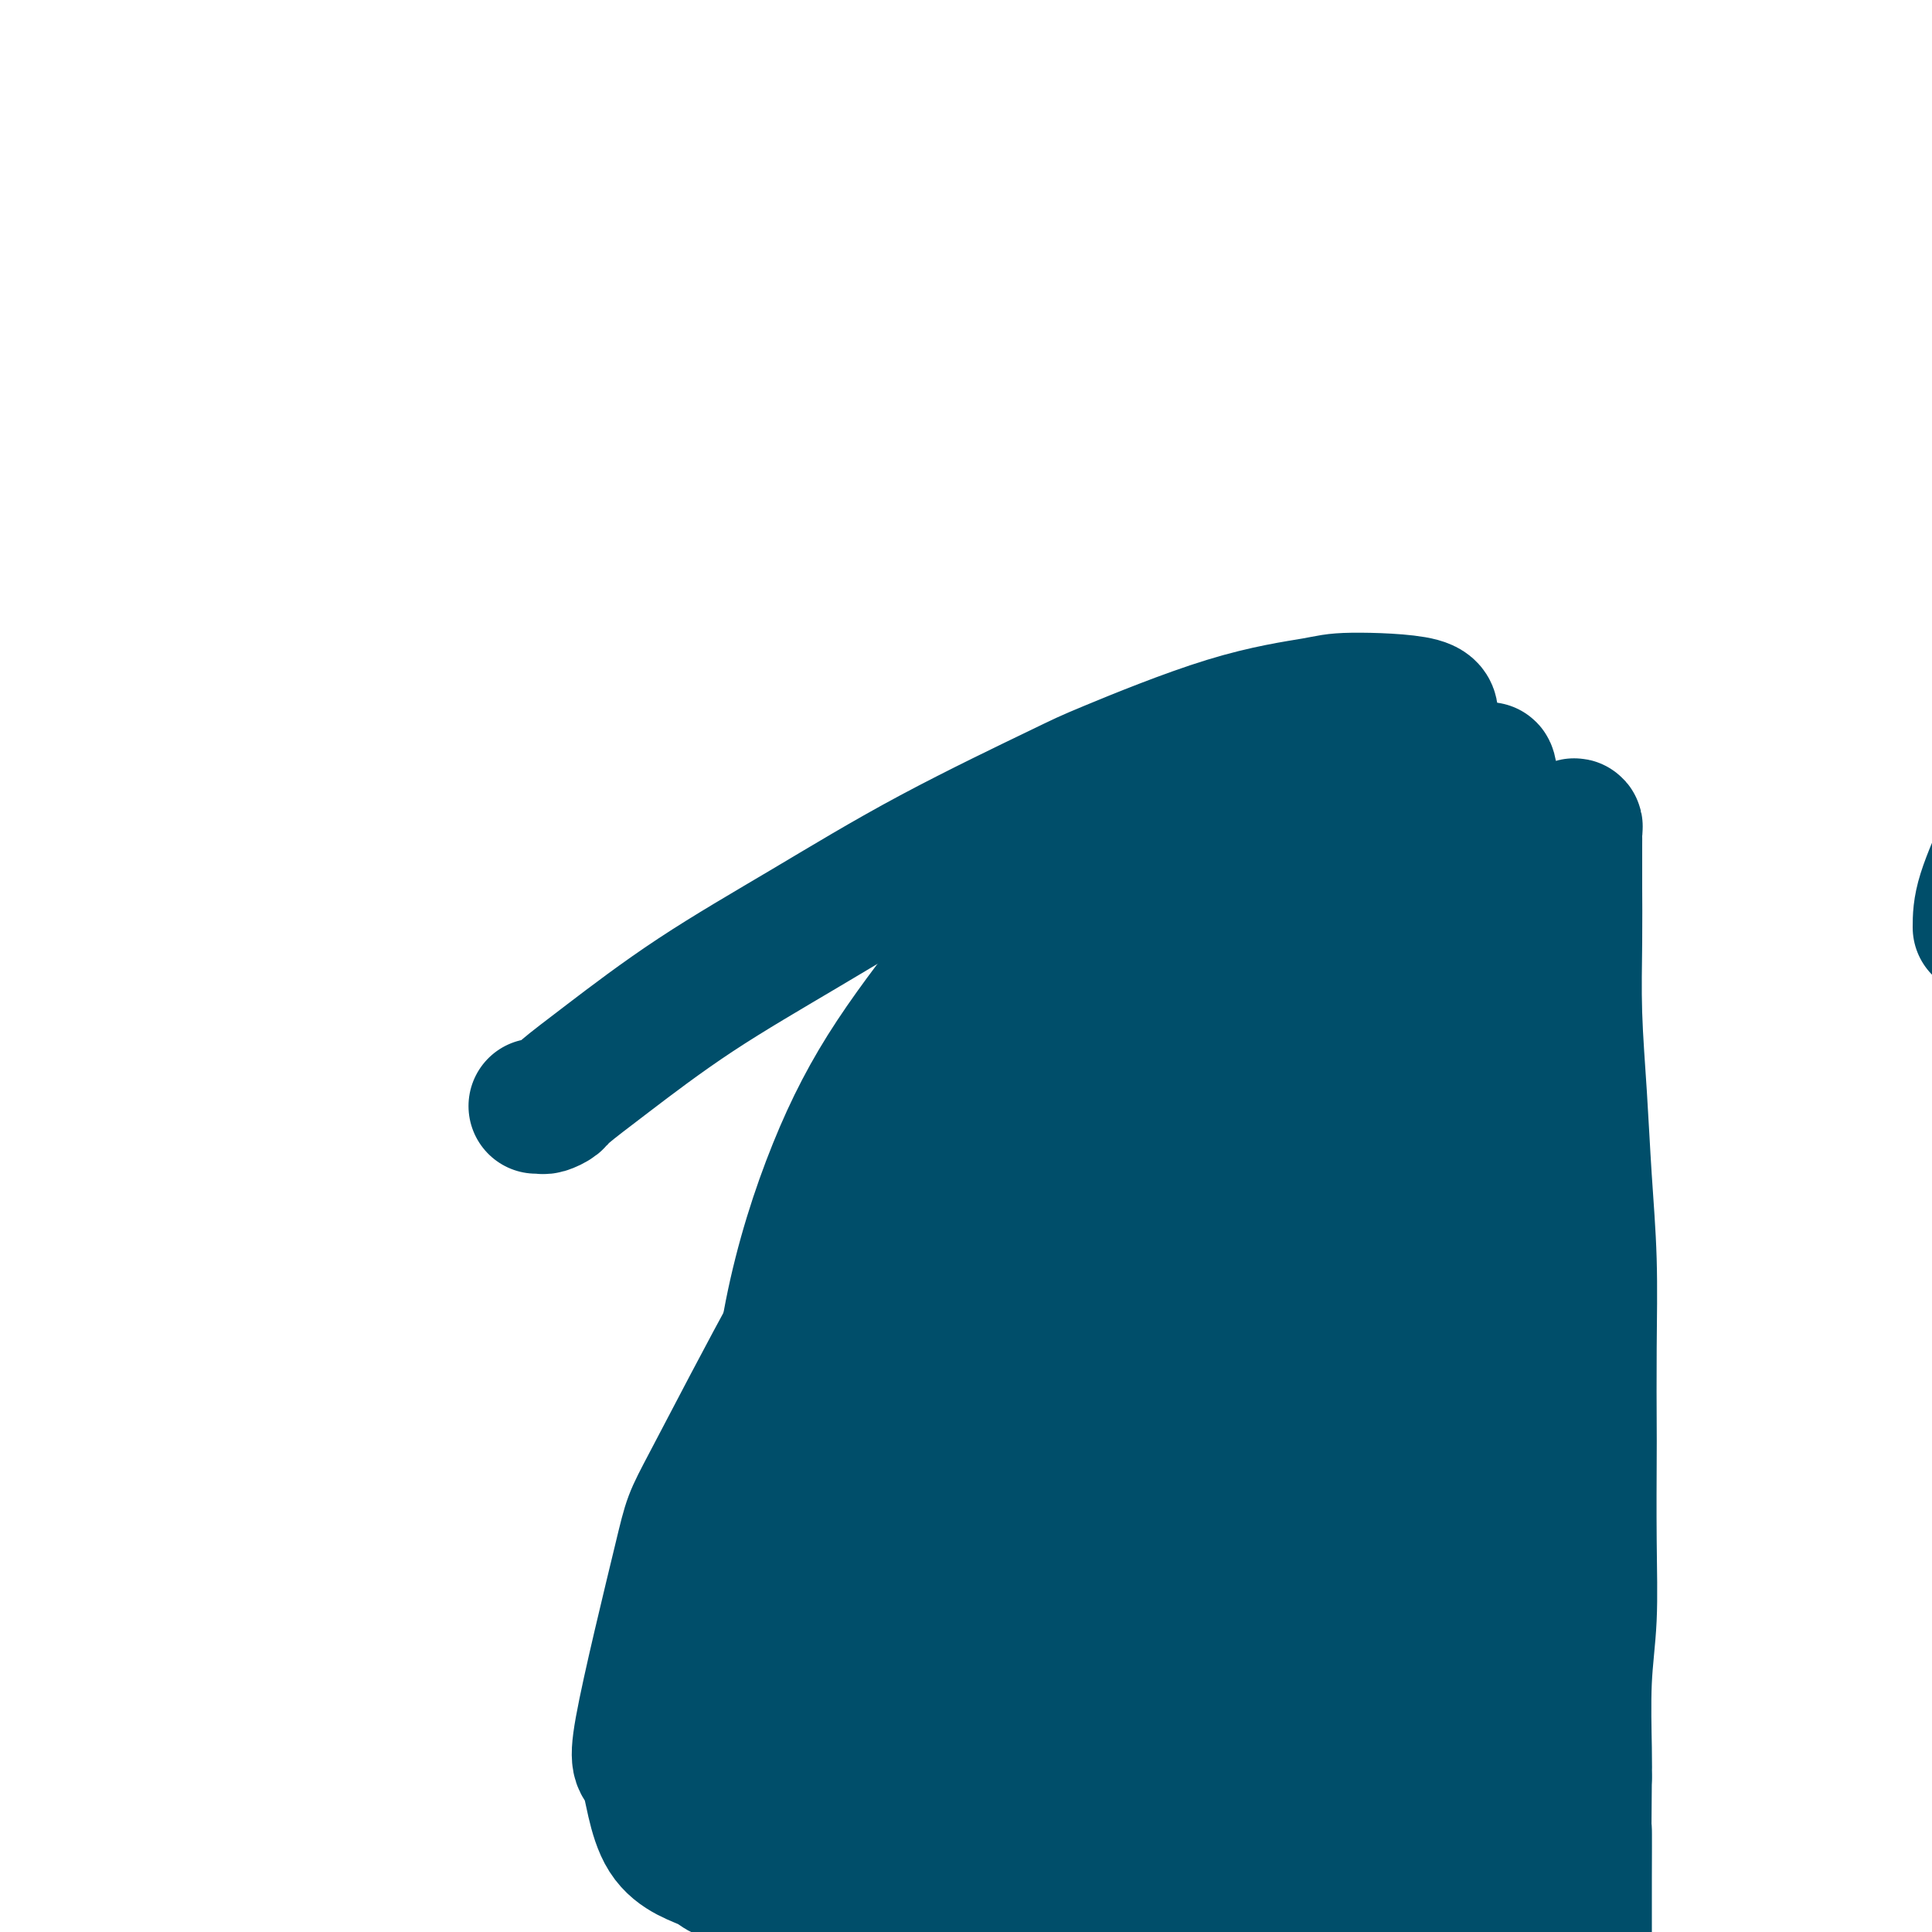 <svg viewBox='0 0 400 400' version='1.1' xmlns='http://www.w3.org/2000/svg' xmlns:xlink='http://www.w3.org/1999/xlink'><g fill='none' stroke='#004E6A' stroke-width='28' stroke-linecap='round' stroke-linejoin='round'><path d='M410,192c0.004,-1.916 0.008,-3.833 1,-7c0.992,-3.167 2.972,-7.585 4,-10c1.028,-2.415 1.106,-2.828 2,-6c0.894,-3.172 2.605,-9.102 4,-14c1.395,-4.898 2.473,-8.765 4,-13c1.527,-4.235 3.503,-8.839 5,-13c1.497,-4.161 2.515,-7.878 4,-12c1.485,-4.122 3.435,-8.650 5,-13c1.565,-4.350 2.743,-8.522 4,-12c1.257,-3.478 2.593,-6.262 4,-10c1.407,-3.738 2.885,-8.431 4,-11c1.115,-2.569 1.868,-3.014 3,-5c1.132,-1.986 2.644,-5.512 4,-8c1.356,-2.488 2.557,-3.939 3,-5c0.443,-1.061 0.126,-1.732 0,-2c-0.126,-0.268 -0.063,-0.134 0,0'/><path d='M111,229c0.366,-0.023 0.731,-0.047 1,0c0.269,0.047 0.440,0.164 1,0c0.560,-0.164 1.509,-0.610 2,-1c0.491,-0.390 0.526,-0.726 2,-2c1.474,-1.274 4.388,-3.486 9,-7c4.612,-3.514 10.923,-8.328 18,-13c7.077,-4.672 14.919,-9.201 23,-14c8.081,-4.799 16.402,-9.867 26,-15c9.598,-5.133 20.472,-10.332 26,-13c5.528,-2.668 5.711,-2.805 11,-5c5.289,-2.195 15.685,-6.448 24,-9c8.315,-2.552 14.549,-3.402 18,-4c3.451,-0.598 4.118,-0.944 8,-1c3.882,-0.056 10.978,0.178 14,1c3.022,0.822 1.971,2.233 2,3c0.029,0.767 1.140,0.891 0,3c-1.140,2.109 -4.530,6.202 -9,10c-4.470,3.798 -10.020,7.300 -16,12c-5.980,4.700 -12.389,10.597 -19,16c-6.611,5.403 -13.424,10.313 -20,15c-6.576,4.687 -12.915,9.152 -19,14c-6.085,4.848 -11.917,10.080 -19,18c-7.083,7.920 -15.417,18.528 -20,24c-4.583,5.472 -5.415,5.808 -10,14c-4.585,8.192 -12.925,24.239 -17,32c-4.075,7.761 -3.887,7.237 -6,16c-2.113,8.763 -6.526,26.814 -8,35c-1.474,8.186 -0.008,6.506 1,9c1.008,2.494 1.559,9.163 4,13c2.441,3.837 6.773,4.841 9,6c2.227,1.159 2.351,2.474 7,2c4.649,-0.474 13.825,-2.737 23,-5'/><path d='M177,383c3.833,-0.833 1.917,-0.417 0,0'/><path d='M264,328c-0.105,-0.946 -0.210,-1.893 0,-4c0.210,-2.107 0.736,-5.375 1,-9c0.264,-3.625 0.267,-7.608 0,-12c-0.267,-4.392 -0.805,-9.194 -1,-14c-0.195,-4.806 -0.046,-9.616 0,-14c0.046,-4.384 -0.012,-8.343 0,-14c0.012,-5.657 0.093,-13.011 0,-16c-0.093,-2.989 -0.361,-1.612 1,-7c1.361,-5.388 4.349,-17.540 6,-23c1.651,-5.460 1.963,-4.230 3,-7c1.037,-2.770 2.799,-9.542 4,-14c1.201,-4.458 1.840,-6.602 2,-10c0.160,-3.398 -0.158,-8.048 0,-10c0.158,-1.952 0.791,-1.204 -2,-3c-2.791,-1.796 -9.006,-6.135 -12,-8c-2.994,-1.865 -2.767,-1.257 -5,-1c-2.233,0.257 -6.928,0.164 -11,1c-4.072,0.836 -7.523,2.600 -12,5c-4.477,2.400 -9.982,5.434 -16,10c-6.018,4.566 -12.549,10.663 -16,14c-3.451,3.337 -3.821,3.913 -7,8c-3.179,4.087 -9.168,11.684 -14,19c-4.832,7.316 -8.507,14.351 -12,23c-3.493,8.649 -6.805,18.912 -9,30c-2.195,11.088 -3.274,23.001 -4,29c-0.726,5.999 -1.097,6.086 -1,9c0.097,2.914 0.664,8.657 1,13c0.336,4.343 0.441,7.288 2,9c1.559,1.712 4.574,2.192 6,3c1.426,0.808 1.265,1.945 4,2c2.735,0.055 8.368,-0.973 14,-2'/><path d='M186,335c4.400,-0.533 8.400,-0.867 10,-1c1.600,-0.133 0.800,-0.067 0,0'/><path d='M168,323c0.104,0.015 0.207,0.030 0,0c-0.207,-0.030 -0.725,-0.104 -1,0c-0.275,0.104 -0.309,0.385 0,0c0.309,-0.385 0.960,-1.438 2,-3c1.040,-1.562 2.468,-3.634 4,-6c1.532,-2.366 3.167,-5.026 6,-9c2.833,-3.974 6.863,-9.260 9,-12c2.137,-2.740 2.379,-2.932 5,-6c2.621,-3.068 7.620,-9.012 10,-12c2.380,-2.988 2.142,-3.021 5,-7c2.858,-3.979 8.811,-11.905 13,-17c4.189,-5.095 6.613,-7.361 8,-9c1.387,-1.639 1.738,-2.653 3,-5c1.262,-2.347 3.434,-6.028 5,-9c1.566,-2.972 2.524,-5.236 3,-7c0.476,-1.764 0.468,-3.028 0,-4c-0.468,-0.972 -1.396,-1.652 -2,-2c-0.604,-0.348 -0.885,-0.363 -2,0c-1.115,0.363 -3.063,1.105 -5,2c-1.937,0.895 -3.863,1.945 -7,5c-3.137,3.055 -7.485,8.116 -10,11c-2.515,2.884 -3.197,3.590 -6,7c-2.803,3.410 -7.729,9.523 -12,15c-4.271,5.477 -7.888,10.318 -11,14c-3.112,3.682 -5.718,6.205 -7,8c-1.282,1.795 -1.241,2.863 -2,4c-0.759,1.137 -2.320,2.345 -3,3c-0.680,0.655 -0.480,0.759 0,0c0.480,-0.759 1.240,-2.379 2,-4'/><path d='M175,280c1.419,-2.108 3.966,-5.380 7,-9c3.034,-3.620 6.555,-7.590 10,-12c3.445,-4.410 6.815,-9.259 11,-14c4.185,-4.741 9.187,-9.373 12,-12c2.813,-2.627 3.439,-3.247 6,-6c2.561,-2.753 7.058,-7.637 12,-12c4.942,-4.363 10.329,-8.205 13,-10c2.671,-1.795 2.626,-1.543 3,-2c0.374,-0.457 1.167,-1.625 2,-2c0.833,-0.375 1.706,0.041 2,0c0.294,-0.041 0.008,-0.538 -1,0c-1.008,0.538 -2.739,2.111 -5,5c-2.261,2.889 -5.054,7.093 -9,12c-3.946,4.907 -9.047,10.516 -14,16c-4.953,5.484 -9.757,10.844 -14,15c-4.243,4.156 -7.924,7.109 -11,10c-3.076,2.891 -5.547,5.722 -7,7c-1.453,1.278 -1.887,1.004 -3,2c-1.113,0.996 -2.904,3.261 -4,4c-1.096,0.739 -1.497,-0.047 -2,0c-0.503,0.047 -1.108,0.927 -1,1c0.108,0.073 0.928,-0.659 2,-2c1.072,-1.341 2.397,-3.289 5,-6c2.603,-2.711 6.486,-6.184 10,-10c3.514,-3.816 6.660,-7.975 11,-12c4.340,-4.025 9.874,-7.916 15,-12c5.126,-4.084 9.843,-8.359 14,-12c4.157,-3.641 7.753,-6.646 11,-9c3.247,-2.354 6.143,-4.057 8,-5c1.857,-0.943 2.673,-1.127 3,-1c0.327,0.127 0.163,0.563 0,1'/><path d='M261,205c1.912,-0.775 1.192,-0.212 0,1c-1.192,1.212 -2.855,3.072 -6,6c-3.145,2.928 -7.773,6.924 -10,9c-2.227,2.076 -2.053,2.233 -5,5c-2.947,2.767 -9.017,8.144 -14,13c-4.983,4.856 -8.881,9.192 -13,14c-4.119,4.808 -8.459,10.090 -13,15c-4.541,4.910 -9.285,9.450 -13,14c-3.715,4.550 -6.403,9.110 -9,13c-2.597,3.890 -5.102,7.109 -7,10c-1.898,2.891 -3.188,5.455 -4,7c-0.812,1.545 -1.146,2.070 -1,2c0.146,-0.070 0.773,-0.734 1,-1c0.227,-0.266 0.053,-0.135 1,-1c0.947,-0.865 3.015,-2.727 4,-4c0.985,-1.273 0.885,-1.959 3,-4c2.115,-2.041 6.443,-5.438 10,-9c3.557,-3.562 6.341,-7.289 10,-11c3.659,-3.711 8.191,-7.407 12,-11c3.809,-3.593 6.894,-7.082 10,-10c3.106,-2.918 6.235,-5.266 9,-7c2.765,-1.734 5.168,-2.853 7,-4c1.832,-1.147 3.092,-2.321 4,-3c0.908,-0.679 1.462,-0.864 2,-1c0.538,-0.136 1.058,-0.223 1,0c-0.058,0.223 -0.695,0.755 -1,1c-0.305,0.245 -0.278,0.201 -1,1c-0.722,0.799 -2.194,2.441 -5,5c-2.806,2.559 -6.948,6.035 -9,8c-2.052,1.965 -2.015,2.419 -4,5c-1.985,2.581 -5.993,7.291 -10,12'/><path d='M210,280c-6.669,7.172 -8.342,9.103 -11,12c-2.658,2.897 -6.302,6.759 -9,10c-2.698,3.241 -4.449,5.859 -6,8c-1.551,2.141 -2.901,3.805 -4,5c-1.099,1.195 -1.947,1.921 -2,2c-0.053,0.079 0.689,-0.490 1,-1c0.311,-0.510 0.191,-0.960 1,-2c0.809,-1.040 2.548,-2.671 5,-5c2.452,-2.329 5.617,-5.356 9,-9c3.383,-3.644 6.984,-7.904 9,-10c2.016,-2.096 2.447,-2.029 5,-4c2.553,-1.971 7.226,-5.982 11,-9c3.774,-3.018 6.647,-5.045 9,-7c2.353,-1.955 4.186,-3.837 6,-5c1.814,-1.163 3.609,-1.605 5,-2c1.391,-0.395 2.376,-0.742 3,-1c0.624,-0.258 0.886,-0.425 1,0c0.114,0.425 0.080,1.444 -1,3c-1.080,1.556 -3.208,3.650 -4,5c-0.792,1.350 -0.249,1.958 -2,4c-1.751,2.042 -5.795,5.520 -9,9c-3.205,3.480 -5.572,6.961 -9,11c-3.428,4.039 -7.916,8.634 -10,11c-2.084,2.366 -1.764,2.502 -3,4c-1.236,1.498 -4.028,4.357 -6,6c-1.972,1.643 -3.124,2.069 -4,3c-0.876,0.931 -1.475,2.365 -2,3c-0.525,0.635 -0.976,0.469 -1,0c-0.024,-0.469 0.378,-1.242 1,-2c0.622,-0.758 1.463,-1.502 3,-3c1.537,-1.498 3.768,-3.749 6,-6'/><path d='M202,310c1.929,-2.020 2.252,-1.570 4,-3c1.748,-1.430 4.920,-4.739 8,-8c3.080,-3.261 6.069,-6.472 9,-9c2.931,-2.528 5.806,-4.371 8,-6c2.194,-1.629 3.707,-3.045 5,-4c1.293,-0.955 2.367,-1.451 3,-2c0.633,-0.549 0.826,-1.153 1,-1c0.174,0.153 0.330,1.061 0,2c-0.330,0.939 -1.148,1.909 -3,5c-1.852,3.091 -4.740,8.302 -9,15c-4.260,6.698 -9.892,14.884 -15,23c-5.108,8.116 -9.693,16.163 -14,23c-4.307,6.837 -8.338,12.465 -12,18c-3.662,5.535 -6.957,10.977 -9,14c-2.043,3.023 -2.835,3.628 -4,6c-1.165,2.372 -2.705,6.510 -4,10c-1.295,3.490 -2.347,6.333 -3,9c-0.653,2.667 -0.907,5.158 -1,7c-0.093,1.842 -0.025,3.034 0,4c0.025,0.966 0.007,1.704 0,2c-0.007,0.296 -0.004,0.148 0,0'/><path d='M164,337c-0.000,-0.105 -0.000,-0.210 0,0c0.000,0.210 0.001,0.735 0,1c-0.001,0.265 -0.003,0.271 0,1c0.003,0.729 0.012,2.181 0,3c-0.012,0.819 -0.044,1.004 0,2c0.044,0.996 0.164,2.803 0,4c-0.164,1.197 -0.611,1.785 -1,3c-0.389,1.215 -0.720,3.057 -1,5c-0.280,1.943 -0.509,3.987 -1,6c-0.491,2.013 -1.246,3.995 -2,5c-0.754,1.005 -1.508,1.034 -2,2c-0.492,0.966 -0.721,2.869 -1,4c-0.279,1.131 -0.608,1.489 -1,2c-0.392,0.511 -0.847,1.176 -1,2c-0.153,0.824 -0.002,1.806 0,2c0.002,0.194 -0.143,-0.400 0,-1c0.143,-0.600 0.576,-1.206 1,-2c0.424,-0.794 0.839,-1.776 1,-2c0.161,-0.224 0.069,0.309 1,-2c0.931,-2.309 2.884,-7.461 4,-10c1.116,-2.539 1.393,-2.465 2,-4c0.607,-1.535 1.544,-4.680 3,-8c1.456,-3.320 3.430,-6.817 5,-10c1.570,-3.183 2.734,-6.052 4,-9c1.266,-2.948 2.633,-5.974 4,-9'/><path d='M179,322c4.390,-9.971 2.864,-7.400 3,-8c0.136,-0.600 1.934,-4.371 3,-7c1.066,-2.629 1.400,-4.115 2,-6c0.600,-1.885 1.464,-4.170 2,-5c0.536,-0.830 0.742,-0.205 1,-1c0.258,-0.795 0.568,-3.009 1,-4c0.432,-0.991 0.987,-0.760 1,-1c0.013,-0.240 -0.517,-0.953 -1,-1c-0.483,-0.047 -0.919,0.570 -1,1c-0.081,0.430 0.195,0.672 0,1c-0.195,0.328 -0.860,0.741 -1,1c-0.140,0.259 0.244,0.363 0,1c-0.244,0.637 -1.116,1.808 -2,3c-0.884,1.192 -1.781,2.403 -3,4c-1.219,1.597 -2.761,3.578 -4,6c-1.239,2.422 -2.177,5.286 -3,7c-0.823,1.714 -1.532,2.278 -2,3c-0.468,0.722 -0.695,1.602 -2,4c-1.305,2.398 -3.686,6.314 -5,9c-1.314,2.686 -1.559,4.142 -2,6c-0.441,1.858 -1.078,4.117 -2,7c-0.922,2.883 -2.130,6.389 -3,8c-0.870,1.611 -1.404,1.327 -2,3c-0.596,1.673 -1.256,5.304 -2,8c-0.744,2.696 -1.572,4.459 -2,6c-0.428,1.541 -0.454,2.860 -1,4c-0.546,1.140 -1.610,2.099 -2,3c-0.390,0.901 -0.105,1.743 0,2c0.105,0.257 0.030,-0.069 0,0c-0.030,0.069 -0.015,0.535 0,1'/><path d='M152,377c-2.718,7.489 -1.513,2.213 -1,0c0.513,-2.213 0.334,-1.361 0,-1c-0.334,0.361 -0.821,0.232 -1,0c-0.179,-0.232 -0.048,-0.568 0,-1c0.048,-0.432 0.013,-0.960 0,-1c-0.013,-0.040 -0.003,0.408 0,0c0.003,-0.408 0.001,-1.671 0,-2c-0.001,-0.329 0.001,0.277 0,0c-0.001,-0.277 -0.004,-1.436 0,-2c0.004,-0.564 0.015,-0.534 0,-1c-0.015,-0.466 -0.056,-1.430 0,-2c0.056,-0.570 0.211,-0.748 0,-1c-0.211,-0.252 -0.786,-0.579 -1,-1c-0.214,-0.421 -0.068,-0.938 0,-2c0.068,-1.062 0.057,-2.671 0,-3c-0.057,-0.329 -0.160,0.623 0,-1c0.160,-1.623 0.583,-5.819 1,-8c0.417,-2.181 0.827,-2.346 1,-4c0.173,-1.654 0.107,-4.796 1,-8c0.893,-3.204 2.745,-6.469 4,-9c1.255,-2.531 1.914,-4.327 3,-7c1.086,-2.673 2.598,-6.223 4,-9c1.402,-2.777 2.695,-4.783 4,-7c1.305,-2.217 2.623,-4.647 4,-7c1.377,-2.353 2.813,-4.629 4,-6c1.187,-1.371 2.123,-1.836 3,-3c0.877,-1.164 1.693,-3.027 3,-5c1.307,-1.973 3.103,-4.055 4,-5c0.897,-0.945 0.895,-0.755 2,-2c1.105,-1.245 3.316,-3.927 5,-6c1.684,-2.073 2.842,-3.536 4,-5'/><path d='M196,268c4.552,-6.059 3.430,-5.208 4,-6c0.570,-0.792 2.830,-3.229 5,-6c2.170,-2.771 4.250,-5.876 6,-8c1.750,-2.124 3.171,-3.268 4,-4c0.829,-0.732 1.068,-1.052 2,-2c0.932,-0.948 2.557,-2.524 4,-4c1.443,-1.476 2.703,-2.853 4,-4c1.297,-1.147 2.630,-2.065 4,-3c1.370,-0.935 2.775,-1.886 4,-3c1.225,-1.114 2.268,-2.392 3,-3c0.732,-0.608 1.154,-0.545 2,-1c0.846,-0.455 2.118,-1.428 3,-2c0.882,-0.572 1.374,-0.742 2,-1c0.626,-0.258 1.386,-0.605 2,-1c0.614,-0.395 1.081,-0.839 2,-1c0.919,-0.161 2.288,-0.040 3,0c0.712,0.040 0.765,0.000 1,0c0.235,-0.000 0.651,0.040 1,0c0.349,-0.040 0.629,-0.161 1,0c0.371,0.161 0.831,0.602 1,1c0.169,0.398 0.046,0.751 0,1c-0.046,0.249 -0.016,0.395 0,1c0.016,0.605 0.020,1.671 0,2c-0.020,0.329 -0.062,-0.078 0,0c0.062,0.078 0.228,0.640 0,1c-0.228,0.360 -0.849,0.519 -1,1c-0.151,0.481 0.170,1.284 0,2c-0.170,0.716 -0.829,1.347 -1,2c-0.171,0.653 0.146,1.330 0,2c-0.146,0.670 -0.756,1.334 -1,2c-0.244,0.666 -0.122,1.333 0,2'/><path d='M251,236c-0.548,2.926 -0.919,1.742 -1,2c-0.081,0.258 0.128,1.957 0,3c-0.128,1.043 -0.593,1.429 -1,2c-0.407,0.571 -0.758,1.327 -1,2c-0.242,0.673 -0.376,1.264 -1,2c-0.624,0.736 -1.738,1.618 -2,2c-0.262,0.382 0.329,0.265 0,1c-0.329,0.735 -1.578,2.321 -2,3c-0.422,0.679 -0.018,0.449 0,1c0.018,0.551 -0.350,1.881 -1,3c-0.650,1.119 -1.582,2.025 -2,3c-0.418,0.975 -0.322,2.019 -1,3c-0.678,0.981 -2.128,1.897 -3,3c-0.872,1.103 -1.165,2.391 -2,4c-0.835,1.609 -2.212,3.537 -3,5c-0.788,1.463 -0.987,2.459 -2,4c-1.013,1.541 -2.841,3.627 -4,5c-1.159,1.373 -1.648,2.032 -2,3c-0.352,0.968 -0.567,2.244 -2,4c-1.433,1.756 -4.083,3.993 -6,7c-1.917,3.007 -3.101,6.786 -5,10c-1.899,3.214 -4.514,5.863 -7,9c-2.486,3.137 -4.844,6.761 -7,10c-2.156,3.239 -4.112,6.091 -6,9c-1.888,2.909 -3.710,5.874 -5,8c-1.290,2.126 -2.050,3.412 -3,5c-0.950,1.588 -2.090,3.477 -3,5c-0.910,1.523 -1.591,2.679 -2,4c-0.409,1.321 -0.545,2.806 -1,4c-0.455,1.194 -1.227,2.097 -2,3'/><path d='M174,365c-10.007,15.951 -2.524,4.827 0,1c2.524,-3.827 0.088,-0.358 -1,2c-1.088,2.358 -0.827,3.604 -1,4c-0.173,0.396 -0.778,-0.059 -1,0c-0.222,0.059 -0.059,0.631 0,1c0.059,0.369 0.016,0.535 0,1c-0.016,0.465 -0.004,1.229 0,2c0.004,0.771 0.001,1.550 0,2c-0.001,0.450 -0.000,0.573 0,1c0.000,0.427 0.000,1.160 0,2c-0.000,0.840 -0.001,1.788 0,2c0.001,0.212 0.004,-0.312 0,0c-0.004,0.312 -0.016,1.459 0,2c0.016,0.541 0.061,0.474 0,1c-0.061,0.526 -0.227,1.644 0,2c0.227,0.356 0.846,-0.049 1,0c0.154,0.049 -0.155,0.552 0,1c0.155,0.448 0.776,0.842 1,1c0.224,0.158 0.050,0.081 0,0c-0.050,-0.081 0.023,-0.165 0,0c-0.023,0.165 -0.143,0.580 0,1c0.143,0.420 0.549,0.845 1,1c0.451,0.155 0.946,0.042 1,0c0.054,-0.042 -0.333,-0.011 0,0c0.333,0.011 1.388,0.003 2,0c0.612,-0.003 0.783,-0.001 1,0c0.217,0.001 0.481,0.000 1,0c0.519,-0.000 1.294,-0.000 2,0c0.706,0.000 1.344,0.000 2,0c0.656,-0.000 1.330,-0.000 2,0c0.670,0.000 1.335,0.000 2,0'/><path d='M187,392c2.594,-0.210 2.577,-0.736 3,-1c0.423,-0.264 1.284,-0.267 2,0c0.716,0.267 1.287,0.804 2,1c0.713,0.196 1.567,0.053 2,0c0.433,-0.053 0.446,-0.014 1,0c0.554,0.014 1.649,0.004 2,0c0.351,-0.004 -0.041,-0.001 0,0c0.041,0.001 0.517,0.000 1,0c0.483,-0.000 0.973,-0.000 1,0c0.027,0.000 -0.409,0.000 0,0c0.409,-0.000 1.663,-0.000 2,0c0.337,0.000 -0.243,0.000 0,0c0.243,-0.000 1.308,-0.000 2,0c0.692,0.000 1.011,0.000 1,0c-0.011,-0.000 -0.350,-0.000 0,0c0.350,0.000 1.391,0.000 2,0c0.609,-0.000 0.787,-0.000 1,0c0.213,0.000 0.462,0.000 1,0c0.538,-0.000 1.366,-0.000 2,0c0.634,0.000 1.076,0.000 2,0c0.924,-0.000 2.331,-0.000 3,0c0.669,0.000 0.601,0.001 1,0c0.399,-0.001 1.265,-0.004 2,0c0.735,0.004 1.337,0.016 2,0c0.663,-0.016 1.385,-0.061 2,0c0.615,0.061 1.123,0.226 2,0c0.877,-0.226 2.122,-0.845 3,-1c0.878,-0.155 1.390,0.154 2,0c0.610,-0.154 1.318,-0.772 2,-1c0.682,-0.228 1.338,-0.065 2,0c0.662,0.065 1.331,0.033 2,0'/><path d='M237,390c7.914,-0.265 2.698,0.073 1,0c-1.698,-0.073 0.123,-0.555 1,-1c0.877,-0.445 0.812,-0.851 1,-1c0.188,-0.149 0.629,-0.040 1,0c0.371,0.040 0.673,0.010 1,0c0.327,-0.010 0.679,-0.002 1,0c0.321,0.002 0.611,-0.003 1,0c0.389,0.003 0.878,0.015 1,0c0.122,-0.015 -0.122,-0.057 0,0c0.122,0.057 0.611,0.211 1,0c0.389,-0.211 0.678,-0.789 1,-1c0.322,-0.211 0.677,-0.057 1,0c0.323,0.057 0.612,0.015 1,0c0.388,-0.015 0.874,-0.004 1,0c0.126,0.004 -0.107,0.001 0,0c0.107,-0.001 0.554,-0.000 1,0c0.446,0.000 0.889,0.000 1,0c0.111,-0.000 -0.112,-0.000 0,0c0.112,0.000 0.560,0.000 1,0c0.440,-0.000 0.874,-0.000 1,0c0.126,0.000 -0.054,0.000 0,0c0.054,-0.000 0.344,-0.000 1,0c0.656,0.000 1.678,0.000 2,0c0.322,-0.000 -0.054,-0.000 0,0c0.054,0.000 0.540,0.000 1,0c0.460,-0.000 0.893,-0.000 1,0c0.107,0.000 -0.112,0.000 0,0c0.112,-0.000 0.556,-0.000 1,0'/><path d='M260,387c3.784,-0.476 1.745,-0.166 1,0c-0.745,0.166 -0.196,0.189 0,0c0.196,-0.189 0.039,-0.590 0,-1c-0.039,-0.410 0.041,-0.830 0,-1c-0.041,-0.170 -0.203,-0.089 0,0c0.203,0.089 0.771,0.188 1,0c0.229,-0.188 0.118,-0.661 0,-1c-0.118,-0.339 -0.242,-0.543 0,-1c0.242,-0.457 0.849,-1.167 1,-2c0.151,-0.833 -0.156,-1.789 0,-3c0.156,-1.211 0.774,-2.677 1,-4c0.226,-1.323 0.061,-2.501 0,-4c-0.061,-1.499 -0.016,-3.318 0,-5c0.016,-1.682 0.004,-3.228 0,-5c-0.004,-1.772 -0.001,-3.772 0,-5c0.001,-1.228 0.001,-1.684 0,-2c-0.001,-0.316 -0.003,-0.491 0,-2c0.003,-1.509 0.012,-4.350 0,-6c-0.012,-1.650 -0.045,-2.107 0,-3c0.045,-0.893 0.170,-2.220 0,-3c-0.170,-0.780 -0.633,-1.013 -1,-2c-0.367,-0.987 -0.637,-2.729 -1,-4c-0.363,-1.271 -0.819,-2.073 -1,-3c-0.181,-0.927 -0.087,-1.980 0,-3c0.087,-1.020 0.168,-2.006 0,-3c-0.168,-0.994 -0.584,-1.997 -1,-3'/><path d='M260,321c-0.854,-3.037 -0.989,-1.628 -1,-2c-0.011,-0.372 0.103,-2.523 0,-4c-0.103,-1.477 -0.423,-2.281 -1,-5c-0.577,-2.719 -1.411,-7.355 -2,-10c-0.589,-2.645 -0.932,-3.299 -1,-4c-0.068,-0.701 0.139,-1.447 0,-4c-0.139,-2.553 -0.625,-6.911 -1,-9c-0.375,-2.089 -0.641,-1.907 -1,-3c-0.359,-1.093 -0.813,-3.459 -1,-5c-0.187,-1.541 -0.106,-2.255 0,-3c0.106,-0.745 0.239,-1.521 0,-2c-0.239,-0.479 -0.849,-0.662 -1,-1c-0.151,-0.338 0.155,-0.830 0,-1c-0.155,-0.170 -0.773,-0.017 -1,0c-0.227,0.017 -0.064,-0.102 0,0c0.064,0.102 0.029,0.426 0,1c-0.029,0.574 -0.050,1.399 0,2c0.050,0.601 0.172,0.980 0,1c-0.172,0.020 -0.638,-0.319 -1,0c-0.362,0.319 -0.620,1.294 -1,2c-0.380,0.706 -0.880,1.142 -1,2c-0.120,0.858 0.142,2.138 0,3c-0.142,0.862 -0.686,1.307 -1,2c-0.314,0.693 -0.398,1.635 -1,3c-0.602,1.365 -1.722,3.153 -2,4c-0.278,0.847 0.286,0.753 0,2c-0.286,1.247 -1.423,3.836 -2,5c-0.577,1.164 -0.593,0.904 -1,3c-0.407,2.096 -1.203,6.548 -2,11'/><path d='M238,309c-2.308,6.406 -1.576,2.420 -2,3c-0.424,0.580 -2.002,5.726 -3,9c-0.998,3.274 -1.417,4.676 -2,7c-0.583,2.324 -1.330,5.569 -2,8c-0.670,2.431 -1.264,4.048 -2,6c-0.736,1.952 -1.616,4.237 -2,6c-0.384,1.763 -0.273,3.002 -1,5c-0.727,1.998 -2.294,4.756 -3,6c-0.706,1.244 -0.552,0.975 -1,2c-0.448,1.025 -1.497,3.343 -2,5c-0.503,1.657 -0.459,2.654 -1,4c-0.541,1.346 -1.665,3.042 -2,4c-0.335,0.958 0.120,1.179 0,2c-0.120,0.821 -0.817,2.244 -1,3c-0.183,0.756 0.146,0.847 0,1c-0.146,0.153 -0.767,0.368 -1,1c-0.233,0.632 -0.078,1.682 0,2c0.078,0.318 0.078,-0.096 0,0c-0.078,0.096 -0.233,0.702 0,1c0.233,0.298 0.854,0.287 1,0c0.146,-0.287 -0.185,-0.850 0,-1c0.185,-0.150 0.885,0.115 1,0c0.115,-0.115 -0.354,-0.608 0,-1c0.354,-0.392 1.530,-0.683 2,-1c0.470,-0.317 0.235,-0.658 0,-1'/><path d='M217,380c1.002,-0.663 1.509,-0.822 2,-1c0.491,-0.178 0.968,-0.376 1,-1c0.032,-0.624 -0.381,-1.673 0,-2c0.381,-0.327 1.556,0.067 2,0c0.444,-0.067 0.156,-0.595 0,-1c-0.156,-0.405 -0.179,-0.688 0,-1c0.179,-0.312 0.562,-0.652 1,-1c0.438,-0.348 0.931,-0.704 1,-1c0.069,-0.296 -0.288,-0.530 0,-1c0.288,-0.470 1.220,-1.174 2,-2c0.780,-0.826 1.409,-1.773 2,-3c0.591,-1.227 1.145,-2.733 2,-4c0.855,-1.267 2.012,-2.294 3,-4c0.988,-1.706 1.809,-4.093 3,-6c1.191,-1.907 2.753,-3.336 4,-5c1.247,-1.664 2.180,-3.563 3,-5c0.820,-1.437 1.526,-2.413 2,-3c0.474,-0.587 0.715,-0.787 1,-1c0.285,-0.213 0.613,-0.440 1,-1c0.387,-0.560 0.832,-1.453 1,-2c0.168,-0.547 0.060,-0.749 0,-1c-0.060,-0.251 -0.071,-0.551 0,-1c0.071,-0.449 0.225,-1.045 0,-1c-0.225,0.045 -0.829,0.733 -1,1c-0.171,0.267 0.091,0.113 0,0c-0.091,-0.113 -0.535,-0.185 -1,0c-0.465,0.185 -0.949,0.627 -1,1c-0.051,0.373 0.332,0.677 0,1c-0.332,0.323 -1.381,0.664 -2,1c-0.619,0.336 -0.810,0.668 -1,1'/><path d='M242,337c-1.305,0.758 -1.568,1.154 -2,2c-0.432,0.846 -1.033,2.141 -2,3c-0.967,0.859 -2.299,1.283 -5,3c-2.701,1.717 -6.769,4.728 -9,7c-2.231,2.272 -2.624,3.807 -5,6c-2.376,2.193 -6.734,5.045 -11,8c-4.266,2.955 -8.441,6.013 -12,9c-3.559,2.987 -6.501,5.904 -9,8c-2.499,2.096 -4.553,3.370 -7,5c-2.447,1.630 -5.285,3.614 -7,5c-1.715,1.386 -2.306,2.172 -3,3c-0.694,0.828 -1.492,1.697 -2,2c-0.508,0.303 -0.726,0.039 -1,0c-0.274,-0.039 -0.605,0.147 -1,0c-0.395,-0.147 -0.853,-0.627 -1,-1c-0.147,-0.373 0.016,-0.639 0,-1c-0.016,-0.361 -0.211,-0.818 0,-1c0.211,-0.182 0.829,-0.090 1,0c0.171,0.090 -0.106,0.179 0,0c0.106,-0.179 0.594,-0.624 1,-1c0.406,-0.376 0.731,-0.683 1,-1c0.269,-0.317 0.481,-0.644 1,-1c0.519,-0.356 1.345,-0.739 2,-1c0.655,-0.261 1.138,-0.398 2,-1c0.862,-0.602 2.102,-1.668 3,-2c0.898,-0.332 1.453,0.070 2,0c0.547,-0.070 1.086,-0.613 2,-1c0.914,-0.387 2.204,-0.619 3,-1c0.796,-0.381 1.099,-0.910 2,-1c0.901,-0.090 2.400,0.260 4,0c1.600,-0.260 3.300,-1.130 5,-2'/><path d='M194,383c4.068,-1.083 5.237,-1.291 7,-2c1.763,-0.709 4.121,-1.920 7,-3c2.879,-1.080 6.279,-2.028 9,-3c2.721,-0.972 4.762,-1.966 7,-3c2.238,-1.034 4.674,-2.108 7,-3c2.326,-0.892 4.544,-1.602 6,-2c1.456,-0.398 2.152,-0.484 3,-1c0.848,-0.516 1.848,-1.461 3,-2c1.152,-0.539 2.456,-0.670 3,-1c0.544,-0.330 0.327,-0.859 1,-1c0.673,-0.141 2.237,0.105 3,0c0.763,-0.105 0.726,-0.561 1,-1c0.274,-0.439 0.859,-0.860 1,-1c0.141,-0.140 -0.162,0.000 0,0c0.162,-0.000 0.789,-0.141 1,0c0.211,0.141 0.005,0.564 0,1c-0.005,0.436 0.191,0.887 0,1c-0.191,0.113 -0.769,-0.110 -1,0c-0.231,0.110 -0.116,0.555 0,1'/><path d='M252,363c-0.001,0.623 -0.003,0.682 0,1c0.003,0.318 0.010,0.897 0,1c-0.010,0.103 -0.038,-0.269 0,0c0.038,0.269 0.143,1.178 0,2c-0.143,0.822 -0.535,1.557 -1,2c-0.465,0.443 -1.002,0.594 -1,1c0.002,0.406 0.545,1.068 0,2c-0.545,0.932 -2.177,2.134 -3,3c-0.823,0.866 -0.835,1.397 -1,2c-0.165,0.603 -0.482,1.280 -1,2c-0.518,0.720 -1.238,1.484 -2,2c-0.762,0.516 -1.565,0.784 -2,1c-0.435,0.216 -0.500,0.382 -1,1c-0.500,0.618 -1.433,1.690 -2,2c-0.567,0.310 -0.767,-0.141 -1,0c-0.233,0.141 -0.500,0.874 -1,1c-0.500,0.126 -1.233,-0.356 -2,0c-0.767,0.356 -1.570,1.549 -2,2c-0.430,0.451 -0.489,0.160 -1,0c-0.511,-0.160 -1.474,-0.187 -2,0c-0.526,0.187 -0.616,0.590 -1,1c-0.384,0.410 -1.061,0.827 -2,1c-0.939,0.173 -2.139,0.103 -3,0c-0.861,-0.103 -1.385,-0.238 -2,0c-0.615,0.238 -1.323,0.848 -2,1c-0.677,0.152 -1.322,-0.155 -2,0c-0.678,0.155 -1.388,0.774 -2,1c-0.612,0.226 -1.126,0.061 -2,0c-0.874,-0.061 -2.107,-0.017 -3,0c-0.893,0.017 -1.447,0.009 -2,0'/><path d='M208,392c-5.019,1.022 -2.566,0.078 -2,0c0.566,-0.078 -0.755,0.711 -2,1c-1.245,0.289 -2.413,0.077 -3,0c-0.587,-0.077 -0.592,-0.020 -1,0c-0.408,0.020 -1.220,0.001 -2,0c-0.780,-0.001 -1.530,0.014 -2,0c-0.470,-0.014 -0.662,-0.056 -1,0c-0.338,0.056 -0.823,0.211 -1,0c-0.177,-0.211 -0.044,-0.789 0,-1c0.044,-0.211 0.001,-0.056 0,0c-0.001,0.056 0.041,0.011 0,0c-0.041,-0.011 -0.166,0.011 0,0c0.166,-0.011 0.622,-0.056 1,0c0.378,0.056 0.678,0.212 1,0c0.322,-0.212 0.667,-0.793 1,-1c0.333,-0.207 0.655,-0.041 1,0c0.345,0.041 0.714,-0.041 1,0c0.286,0.041 0.488,0.207 1,0c0.512,-0.207 1.333,-0.788 2,-1c0.667,-0.212 1.179,-0.057 2,0c0.821,0.057 1.952,0.015 3,0c1.048,-0.015 2.014,-0.004 3,0c0.986,0.004 1.993,0.002 3,0'/><path d='M213,390c3.156,-0.399 2.045,0.103 2,0c-0.045,-0.103 0.976,-0.812 2,-1c1.024,-0.188 2.049,0.146 3,0c0.951,-0.146 1.827,-0.772 3,-1c1.173,-0.228 2.644,-0.057 3,0c0.356,0.057 -0.404,0.001 0,0c0.404,-0.001 1.973,0.052 3,0c1.027,-0.052 1.511,-0.210 2,0c0.489,0.210 0.984,0.788 2,1c1.016,0.212 2.555,0.057 3,0c0.445,-0.057 -0.202,-0.016 0,0c0.202,0.016 1.254,0.008 2,0c0.746,-0.008 1.185,-0.016 2,0c0.815,0.016 2.006,0.057 3,0c0.994,-0.057 1.792,-0.211 3,0c1.208,0.211 2.826,0.789 4,1c1.174,0.211 1.905,0.057 3,0c1.095,-0.057 2.555,-0.015 4,0c1.445,0.015 2.875,0.003 4,0c1.125,-0.003 1.943,0.003 3,0c1.057,-0.003 2.352,-0.015 3,0c0.648,0.015 0.649,0.057 1,0c0.351,-0.057 1.052,-0.212 2,0c0.948,0.212 2.142,0.793 3,1c0.858,0.207 1.381,0.041 2,0c0.619,-0.041 1.335,0.041 2,0c0.665,-0.041 1.278,-0.207 2,0c0.722,0.207 1.554,0.788 2,1c0.446,0.212 0.505,0.057 1,0c0.495,-0.057 1.427,-0.016 2,0c0.573,0.016 0.786,0.008 1,0'/><path d='M285,392c11.316,0.309 3.604,0.083 1,0c-2.604,-0.083 -0.102,-0.022 1,0c1.102,0.022 0.805,0.006 1,0c0.195,-0.006 0.882,-0.002 1,0c0.118,0.002 -0.333,0.000 0,0c0.333,-0.000 1.449,-0.000 2,0c0.551,0.000 0.538,-0.000 1,0c0.462,0.000 1.400,0.001 2,0c0.600,-0.001 0.861,-0.004 1,0c0.139,0.004 0.156,0.015 1,0c0.844,-0.015 2.515,-0.057 3,0c0.485,0.057 -0.218,0.211 0,0c0.218,-0.211 1.355,-0.788 2,-1c0.645,-0.212 0.798,-0.061 1,0c0.202,0.061 0.454,0.030 1,0c0.546,-0.030 1.385,-0.061 2,0c0.615,0.061 1.005,0.212 1,0c-0.005,-0.212 -0.405,-0.789 0,-1c0.405,-0.211 1.614,-0.057 2,0c0.386,0.057 -0.051,0.015 0,0c0.051,-0.015 0.592,-0.004 1,0c0.408,0.004 0.684,0.001 1,0c0.316,-0.001 0.672,-0.000 1,0c0.328,0.000 0.627,0.000 1,0c0.373,-0.000 0.821,-0.000 1,0c0.179,0.000 0.090,0.000 0,0'/><path d='M313,390c4.332,-0.473 1.161,-0.655 0,-1c-1.161,-0.345 -0.311,-0.852 0,-1c0.311,-0.148 0.085,0.064 0,0c-0.085,-0.064 -0.027,-0.404 0,-2c0.027,-1.596 0.022,-4.449 0,-6c-0.022,-1.551 -0.063,-1.800 0,-3c0.063,-1.200 0.228,-3.352 0,-5c-0.228,-1.648 -0.850,-2.792 -1,-4c-0.150,-1.208 0.170,-2.480 0,-4c-0.170,-1.520 -0.830,-3.286 -1,-5c-0.170,-1.714 0.152,-3.374 0,-5c-0.152,-1.626 -0.777,-3.218 -1,-5c-0.223,-1.782 -0.045,-3.754 0,-5c0.045,-1.246 -0.045,-1.766 0,-3c0.045,-1.234 0.224,-3.184 0,-4c-0.224,-0.816 -0.852,-0.500 -1,-1c-0.148,-0.500 0.186,-1.817 0,-3c-0.186,-1.183 -0.890,-2.230 -1,-3c-0.110,-0.770 0.374,-1.261 0,-2c-0.374,-0.739 -1.606,-1.725 -2,-3c-0.394,-1.275 0.049,-2.837 0,-4c-0.049,-1.163 -0.589,-1.925 -1,-3c-0.411,-1.075 -0.692,-2.461 -1,-4c-0.308,-1.539 -0.643,-3.230 -1,-5c-0.357,-1.770 -0.735,-3.619 -1,-6c-0.265,-2.381 -0.418,-5.295 -1,-8c-0.582,-2.705 -1.595,-5.201 -2,-7c-0.405,-1.799 -0.203,-2.899 0,-4'/><path d='M299,284c-2.122,-10.185 -1.926,-9.147 -2,-9c-0.074,0.147 -0.416,-0.596 -1,-5c-0.584,-4.404 -1.410,-12.470 -2,-16c-0.590,-3.530 -0.945,-2.523 -1,-3c-0.055,-0.477 0.192,-2.438 0,-4c-0.192,-1.562 -0.821,-2.724 -1,-4c-0.179,-1.276 0.092,-2.666 0,-4c-0.092,-1.334 -0.546,-2.613 -1,-4c-0.454,-1.387 -0.909,-2.881 -1,-4c-0.091,-1.119 0.182,-1.863 0,-3c-0.182,-1.137 -0.820,-2.669 -1,-4c-0.180,-1.331 0.096,-2.463 0,-4c-0.096,-1.537 -0.566,-3.480 -1,-5c-0.434,-1.520 -0.833,-2.619 -1,-4c-0.167,-1.381 -0.101,-3.044 0,-4c0.101,-0.956 0.237,-1.203 0,-2c-0.237,-0.797 -0.849,-2.142 -1,-3c-0.151,-0.858 0.157,-1.227 0,-2c-0.157,-0.773 -0.779,-1.950 -1,-3c-0.221,-1.050 -0.040,-1.973 0,-3c0.040,-1.027 -0.060,-2.158 0,-3c0.060,-0.842 0.280,-1.394 0,-2c-0.280,-0.606 -1.058,-1.266 -1,-2c0.058,-0.734 0.954,-1.544 1,-2c0.046,-0.456 -0.758,-0.559 -1,-1c-0.242,-0.441 0.079,-1.220 0,-2c-0.079,-0.780 -0.557,-1.559 -1,-2c-0.443,-0.441 -0.850,-0.542 -1,-1c-0.150,-0.458 -0.043,-1.274 0,-2c0.043,-0.726 0.021,-1.363 0,-2'/><path d='M282,175c-2.797,-16.976 -1.288,-4.917 -1,-1c0.288,3.917 -0.645,-0.310 -1,-2c-0.355,-1.690 -0.134,-0.845 0,-1c0.134,-0.155 0.179,-1.310 0,-2c-0.179,-0.690 -0.583,-0.915 -1,-1c-0.417,-0.085 -0.848,-0.030 -1,0c-0.152,0.030 -0.027,0.035 0,0c0.027,-0.035 -0.044,-0.108 0,0c0.044,0.108 0.204,0.398 0,1c-0.204,0.602 -0.773,1.514 -1,2c-0.227,0.486 -0.114,0.544 0,1c0.114,0.456 0.228,1.309 0,2c-0.228,0.691 -0.797,1.221 -1,2c-0.203,0.779 -0.040,1.807 0,3c0.040,1.193 -0.042,2.550 0,4c0.042,1.450 0.207,2.991 0,5c-0.207,2.009 -0.788,4.485 -1,7c-0.212,2.515 -0.057,5.068 0,8c0.057,2.932 0.015,6.241 0,8c-0.015,1.759 -0.004,1.967 0,4c0.004,2.033 0.001,5.890 0,8c-0.001,2.110 -0.000,2.473 0,4c0.000,1.527 0.000,4.219 0,7c-0.000,2.781 -0.000,5.653 0,8c0.000,2.347 0.000,4.170 0,6c-0.000,1.830 -0.000,3.666 0,6c0.000,2.334 0.000,5.167 0,7c-0.000,1.833 -0.000,2.667 0,4c0.000,1.333 0.000,3.167 0,5'/><path d='M275,270c-0.309,16.094 -0.083,6.829 0,4c0.083,-2.829 0.022,0.779 0,3c-0.022,2.221 -0.006,3.056 0,4c0.006,0.944 0.002,1.998 0,3c-0.002,1.002 -0.000,1.952 0,3c0.000,1.048 0.000,2.195 0,3c-0.000,0.805 -0.000,1.267 0,2c0.000,0.733 0.000,1.735 0,3c-0.000,1.265 -0.000,2.791 0,4c0.000,1.209 0.000,2.101 0,3c-0.000,0.899 -0.000,1.806 0,3c0.000,1.194 0.000,2.675 0,4c-0.000,1.325 -0.000,2.493 0,3c0.000,0.507 0.000,0.352 0,1c-0.000,0.648 -0.001,2.099 0,3c0.001,0.901 0.004,1.253 0,2c-0.004,0.747 -0.015,1.891 0,3c0.015,1.109 0.055,2.183 0,3c-0.055,0.817 -0.207,1.376 0,2c0.207,0.624 0.772,1.312 1,2c0.228,0.688 0.117,1.376 0,2c-0.117,0.624 -0.242,1.183 0,2c0.242,0.817 0.849,1.892 1,3c0.151,1.108 -0.156,2.250 0,3c0.156,0.750 0.774,1.110 1,2c0.226,0.890 0.060,2.311 0,3c-0.060,0.689 -0.013,0.646 0,1c0.013,0.354 -0.007,1.105 0,2c0.007,0.895 0.040,1.933 0,3c-0.040,1.067 -0.154,2.162 0,3c0.154,0.838 0.577,1.419 1,2'/><path d='M279,354c0.604,4.729 0.113,1.552 0,1c-0.113,-0.552 0.152,1.523 0,3c-0.152,1.477 -0.720,2.357 -1,3c-0.280,0.643 -0.272,1.050 0,1c0.272,-0.050 0.809,-0.556 1,0c0.191,0.556 0.037,2.172 0,3c-0.037,0.828 0.043,0.866 0,1c-0.043,0.134 -0.208,0.364 0,1c0.208,0.636 0.788,1.677 1,2c0.212,0.323 0.057,-0.072 0,0c-0.057,0.072 -0.015,0.610 0,1c0.015,0.390 0.004,0.630 0,1c-0.004,0.370 -0.001,0.869 0,1c0.001,0.131 0.001,-0.106 0,0c-0.001,0.106 -0.001,0.554 0,1c0.001,0.446 0.004,0.890 0,1c-0.004,0.110 -0.015,-0.114 0,0c0.015,0.114 0.057,0.566 0,1c-0.057,0.434 -0.211,0.848 0,1c0.211,0.152 0.788,0.041 1,0c0.212,-0.041 0.061,-0.012 0,0c-0.061,0.012 -0.030,0.006 0,0'/><path d='M281,376c0.544,3.136 0.905,-0.025 1,-2c0.095,-1.975 -0.076,-2.762 0,-5c0.076,-2.238 0.399,-5.925 1,-10c0.601,-4.075 1.482,-8.539 2,-13c0.518,-4.461 0.675,-8.919 1,-13c0.325,-4.081 0.819,-7.786 1,-11c0.181,-3.214 0.048,-5.939 0,-9c-0.048,-3.061 -0.012,-6.460 0,-9c0.012,-2.540 -0.002,-4.222 0,-6c0.002,-1.778 0.018,-3.653 0,-5c-0.018,-1.347 -0.072,-2.166 0,-3c0.072,-0.834 0.268,-1.684 0,-2c-0.268,-0.316 -1.000,-0.097 -1,0c0.000,0.097 0.732,0.071 1,0c0.268,-0.071 0.071,-0.186 0,0c-0.071,0.186 -0.016,0.674 0,1c0.016,0.326 -0.008,0.492 0,1c0.008,0.508 0.048,1.359 0,2c-0.048,0.641 -0.182,1.072 0,2c0.182,0.928 0.681,2.354 1,4c0.319,1.646 0.457,3.512 1,6c0.543,2.488 1.490,5.598 2,7c0.510,1.402 0.585,1.097 1,3c0.415,1.903 1.172,6.014 2,9c0.828,2.986 1.727,4.847 2,7c0.273,2.153 -0.082,4.598 0,6c0.082,1.402 0.599,1.762 1,3c0.401,1.238 0.686,3.354 1,5c0.314,1.646 0.657,2.823 1,4'/><path d='M299,348c1.873,9.740 0.554,5.088 0,4c-0.554,-1.088 -0.345,1.386 0,3c0.345,1.614 0.824,2.368 1,3c0.176,0.632 0.047,1.142 0,2c-0.047,0.858 -0.013,2.065 0,3c0.013,0.935 0.003,1.599 0,2c-0.003,0.401 -0.001,0.540 0,1c0.001,0.460 0.001,1.240 0,2c-0.001,0.760 -0.001,1.499 0,2c0.001,0.501 0.004,0.765 0,1c-0.004,0.235 -0.015,0.443 0,1c0.015,0.557 0.057,1.463 0,2c-0.057,0.537 -0.211,0.703 0,1c0.211,0.297 0.789,0.723 1,1c0.211,0.277 0.057,0.404 0,1c-0.057,0.596 -0.015,1.661 0,2c0.015,0.339 0.003,-0.049 0,0c-0.003,0.049 0.003,0.534 0,1c-0.003,0.466 -0.015,0.913 0,1c0.015,0.087 0.055,-0.187 0,0c-0.055,0.187 -0.207,0.835 0,1c0.207,0.165 0.773,-0.152 1,0c0.227,0.152 0.116,0.773 0,1c-0.116,0.227 -0.237,0.061 0,0c0.237,-0.061 0.833,-0.016 1,0c0.167,0.016 -0.095,0.005 0,0c0.095,-0.005 0.548,-0.002 1,0'/><path d='M304,383c0.785,1.381 0.746,0.333 1,0c0.254,-0.333 0.800,0.049 1,0c0.200,-0.049 0.052,-0.529 0,-1c-0.052,-0.471 -0.010,-0.934 0,-1c0.010,-0.066 -0.012,0.266 0,0c0.012,-0.266 0.060,-1.130 0,-2c-0.060,-0.870 -0.226,-1.746 0,-3c0.226,-1.254 0.845,-2.885 1,-4c0.155,-1.115 -0.154,-1.713 0,-3c0.154,-1.287 0.771,-3.263 1,-5c0.229,-1.737 0.072,-3.235 0,-4c-0.072,-0.765 -0.057,-0.797 0,-2c0.057,-1.203 0.156,-3.577 0,-5c-0.156,-1.423 -0.566,-1.896 -1,-3c-0.434,-1.104 -0.891,-2.840 -1,-4c-0.109,-1.160 0.128,-1.746 0,-3c-0.128,-1.254 -0.623,-3.177 -1,-5c-0.377,-1.823 -0.637,-3.547 -1,-6c-0.363,-2.453 -0.829,-5.634 -1,-7c-0.171,-1.366 -0.046,-0.916 0,-2c0.046,-1.084 0.012,-3.702 0,-5c-0.012,-1.298 -0.003,-1.276 0,-2c0.003,-0.724 0.001,-2.195 0,-3c-0.001,-0.805 -0.000,-0.944 0,-1c0.000,-0.056 0.000,-0.028 0,0'/><path d='M303,312c-0.790,-6.408 -0.264,-1.928 0,0c0.264,1.928 0.267,1.304 0,1c-0.267,-0.304 -0.805,-0.289 -1,0c-0.195,0.289 -0.049,0.853 0,1c0.049,0.147 -0.001,-0.124 0,0c0.001,0.124 0.053,0.641 0,1c-0.053,0.359 -0.212,0.558 0,1c0.212,0.442 0.796,1.125 1,2c0.204,0.875 0.028,1.942 0,3c-0.028,1.058 0.092,2.107 0,3c-0.092,0.893 -0.395,1.629 0,3c0.395,1.371 1.487,3.377 2,6c0.513,2.623 0.447,5.865 1,9c0.553,3.135 1.724,6.164 2,9c0.276,2.836 -0.342,5.480 0,8c0.342,2.520 1.645,4.917 2,7c0.355,2.083 -0.238,3.853 0,6c0.238,2.147 1.306,4.671 2,7c0.694,2.329 1.013,4.464 1,6c-0.013,1.536 -0.358,2.475 0,4c0.358,1.525 1.421,3.637 2,6c0.579,2.363 0.676,4.976 1,6c0.324,1.024 0.875,0.459 1,1c0.125,0.541 -0.177,2.188 0,3c0.177,0.812 0.832,0.789 1,1c0.168,0.211 -0.151,0.654 0,1c0.151,0.346 0.771,0.593 1,1c0.229,0.407 0.065,0.973 0,1c-0.065,0.027 -0.033,-0.487 0,-1'/><path d='M319,408c1.365,5.227 0.279,0.293 0,-2c-0.279,-2.293 0.250,-1.946 1,-4c0.750,-2.054 1.721,-6.510 2,-9c0.279,-2.490 -0.136,-3.016 0,-4c0.136,-0.984 0.821,-2.428 1,-4c0.179,-1.572 -0.148,-3.273 0,-4c0.148,-0.727 0.772,-0.481 1,-1c0.228,-0.519 0.061,-1.805 0,-3c-0.061,-1.195 -0.015,-2.300 0,-3c0.015,-0.700 0.000,-0.996 0,-2c-0.000,-1.004 0.015,-2.718 0,-4c-0.015,-1.282 -0.060,-2.134 0,-3c0.060,-0.866 0.226,-1.748 0,-3c-0.226,-1.252 -0.845,-2.876 -1,-4c-0.155,-1.124 0.155,-1.750 0,-3c-0.155,-1.250 -0.773,-3.124 -1,-4c-0.227,-0.876 -0.061,-0.753 0,-3c0.061,-2.247 0.016,-6.865 0,-9c-0.016,-2.135 -0.005,-1.786 0,-3c0.005,-1.214 0.002,-3.991 0,-7c-0.002,-3.009 -0.005,-6.252 0,-8c0.005,-1.748 0.016,-2.002 0,-4c-0.016,-1.998 -0.060,-5.740 0,-9c0.060,-3.260 0.223,-6.036 0,-9c-0.223,-2.964 -0.833,-6.114 -1,-9c-0.167,-2.886 0.109,-5.508 0,-8c-0.109,-2.492 -0.603,-4.855 -1,-7c-0.397,-2.145 -0.699,-4.073 -1,-6'/><path d='M319,269c-0.930,-17.799 -0.756,-8.297 -1,-6c-0.244,2.297 -0.905,-2.611 -1,-5c-0.095,-2.389 0.377,-2.259 0,-3c-0.377,-0.741 -1.602,-2.353 -2,-4c-0.398,-1.647 0.033,-3.329 0,-5c-0.033,-1.671 -0.530,-3.331 -1,-4c-0.470,-0.669 -0.914,-0.348 -1,-2c-0.086,-1.652 0.187,-5.277 0,-7c-0.187,-1.723 -0.835,-1.544 -1,-2c-0.165,-0.456 0.152,-1.547 0,-3c-0.152,-1.453 -0.773,-3.268 -1,-5c-0.227,-1.732 -0.061,-3.381 0,-5c0.061,-1.619 0.016,-3.208 0,-5c-0.016,-1.792 -0.003,-3.785 0,-5c0.003,-1.215 -0.003,-1.650 0,-3c0.003,-1.350 0.015,-3.616 0,-6c-0.015,-2.384 -0.057,-4.886 0,-7c0.057,-2.114 0.212,-3.839 0,-5c-0.212,-1.161 -0.792,-1.757 -1,-3c-0.208,-1.243 -0.046,-3.133 0,-5c0.046,-1.867 -0.026,-3.709 0,-5c0.026,-1.291 0.151,-2.029 0,-3c-0.151,-0.971 -0.576,-2.173 -1,-3c-0.424,-0.827 -0.846,-1.277 -1,-2c-0.154,-0.723 -0.041,-1.720 0,-2c0.041,-0.280 0.011,0.155 0,0c-0.011,-0.155 -0.003,-0.902 0,-1c0.003,-0.098 0.002,0.451 0,1'/><path d='M308,164c-0.236,-9.110 0.673,-2.386 1,0c0.327,2.386 0.073,0.433 0,1c-0.073,0.567 0.037,3.654 0,5c-0.037,1.346 -0.221,0.951 0,3c0.221,2.049 0.848,6.542 1,9c0.152,2.458 -0.171,2.882 0,6c0.171,3.118 0.834,8.931 1,14c0.166,5.069 -0.166,9.396 0,14c0.166,4.604 0.829,9.485 1,14c0.171,4.515 -0.152,8.663 0,13c0.152,4.337 0.777,8.863 1,13c0.223,4.137 0.045,7.884 0,12c-0.045,4.116 0.044,8.601 0,11c-0.044,2.399 -0.222,2.712 0,5c0.222,2.288 0.844,6.553 1,9c0.156,2.447 -0.156,3.078 0,5c0.156,1.922 0.778,5.137 1,8c0.222,2.863 0.044,5.374 0,8c-0.044,2.626 0.044,5.366 0,8c-0.044,2.634 -0.222,5.162 0,8c0.222,2.838 0.842,5.987 1,9c0.158,3.013 -0.147,5.890 0,9c0.147,3.110 0.746,6.454 1,10c0.254,3.546 0.163,7.295 0,9c-0.163,1.705 -0.399,1.368 0,4c0.399,2.632 1.431,8.234 2,12c0.569,3.766 0.675,5.697 1,7c0.325,1.303 0.871,1.978 1,3c0.129,1.022 -0.158,2.391 0,4c0.158,1.609 0.759,3.460 1,5c0.241,1.540 0.120,2.770 0,4'/><path d='M322,406c0.708,6.005 -0.020,3.517 0,3c0.020,-0.517 0.790,0.937 1,2c0.210,1.063 -0.140,1.736 0,2c0.140,0.264 0.770,0.120 1,0c0.230,-0.120 0.061,-0.217 0,-1c-0.061,-0.783 -0.012,-2.254 0,-5c0.012,-2.746 -0.012,-6.769 0,-9c0.012,-2.231 0.060,-2.672 0,-6c-0.060,-3.328 -0.229,-9.545 0,-15c0.229,-5.455 0.857,-10.148 1,-15c0.143,-4.852 -0.200,-9.863 0,-14c0.200,-4.137 0.941,-7.399 1,-11c0.059,-3.601 -0.565,-7.540 -1,-11c-0.435,-3.460 -0.680,-6.441 -1,-9c-0.320,-2.559 -0.715,-4.695 -1,-8c-0.285,-3.305 -0.459,-7.780 -1,-10c-0.541,-2.220 -1.450,-2.185 -2,-4c-0.550,-1.815 -0.740,-5.479 -1,-9c-0.260,-3.521 -0.591,-6.900 -1,-9c-0.409,-2.100 -0.895,-2.922 -1,-5c-0.105,-2.078 0.172,-5.414 0,-9c-0.172,-3.586 -0.793,-7.423 -1,-11c-0.207,-3.577 0.000,-6.896 0,-10c-0.000,-3.104 -0.207,-5.995 0,-9c0.207,-3.005 0.829,-6.125 1,-9c0.171,-2.875 -0.108,-5.505 0,-7c0.108,-1.495 0.602,-1.856 1,-4c0.398,-2.144 0.699,-6.072 1,-10'/><path d='M319,203c0.493,-10.891 0.725,-3.618 1,-2c0.275,1.618 0.595,-2.419 1,-5c0.405,-2.581 0.897,-3.705 1,-5c0.103,-1.295 -0.184,-2.759 0,-4c0.184,-1.241 0.838,-2.258 1,-3c0.162,-0.742 -0.168,-1.210 0,-2c0.168,-0.790 0.833,-1.901 1,-3c0.167,-1.099 -0.166,-2.186 0,-3c0.166,-0.814 0.829,-1.353 1,-2c0.171,-0.647 -0.150,-1.400 0,-2c0.150,-0.600 0.772,-1.048 1,-1c0.228,0.048 0.061,0.590 0,1c-0.061,0.410 -0.016,0.686 0,1c0.016,0.314 0.004,0.666 0,2c-0.004,1.334 0.002,3.651 0,5c-0.002,1.349 -0.012,1.732 0,4c0.012,2.268 0.045,6.422 0,11c-0.045,4.578 -0.170,9.580 0,15c0.170,5.420 0.634,11.260 1,17c0.366,5.740 0.634,11.382 1,17c0.366,5.618 0.830,11.212 1,17c0.170,5.788 0.047,11.768 0,18c-0.047,6.232 -0.016,12.714 0,16c0.016,3.286 0.018,3.376 0,7c-0.018,3.624 -0.057,10.783 0,17c0.057,6.217 0.211,11.491 0,16c-0.211,4.509 -0.788,8.252 -1,13c-0.212,4.748 -0.061,10.499 0,14c0.061,3.501 0.030,4.750 0,6'/><path d='M328,368c-0.155,18.550 -0.041,11.424 0,11c0.041,-0.424 0.011,5.854 0,10c-0.011,4.146 -0.003,6.159 0,8c0.003,1.841 0.001,3.509 0,5c-0.001,1.491 -0.000,2.804 0,4c0.000,1.196 0.000,2.275 0,3c-0.000,0.725 -0.000,1.097 0,2c0.000,0.903 0.000,2.336 0,3c-0.000,0.664 -0.000,0.559 0,1c0.000,0.441 0.000,1.428 0,2c-0.000,0.572 -0.000,0.731 0,1c0.000,0.269 0.000,0.650 0,1c-0.000,0.350 -0.000,0.671 0,1c0.000,0.329 0.000,0.667 0,1c-0.000,0.333 -0.000,0.663 0,1c0.000,0.337 0.000,0.682 0,1c-0.000,0.318 -0.000,0.611 0,1c0.000,0.389 0.000,0.875 0,1c-0.000,0.125 -0.000,-0.110 0,0c0.000,0.110 0.000,0.566 0,1c-0.000,0.434 -0.000,0.848 0,1c0.000,0.152 0.000,0.044 0,0c-0.000,-0.044 0.000,-0.022 0,0'/><path d='M328,427c0.000,9.833 0.000,4.917 0,0'/></g>
</svg>